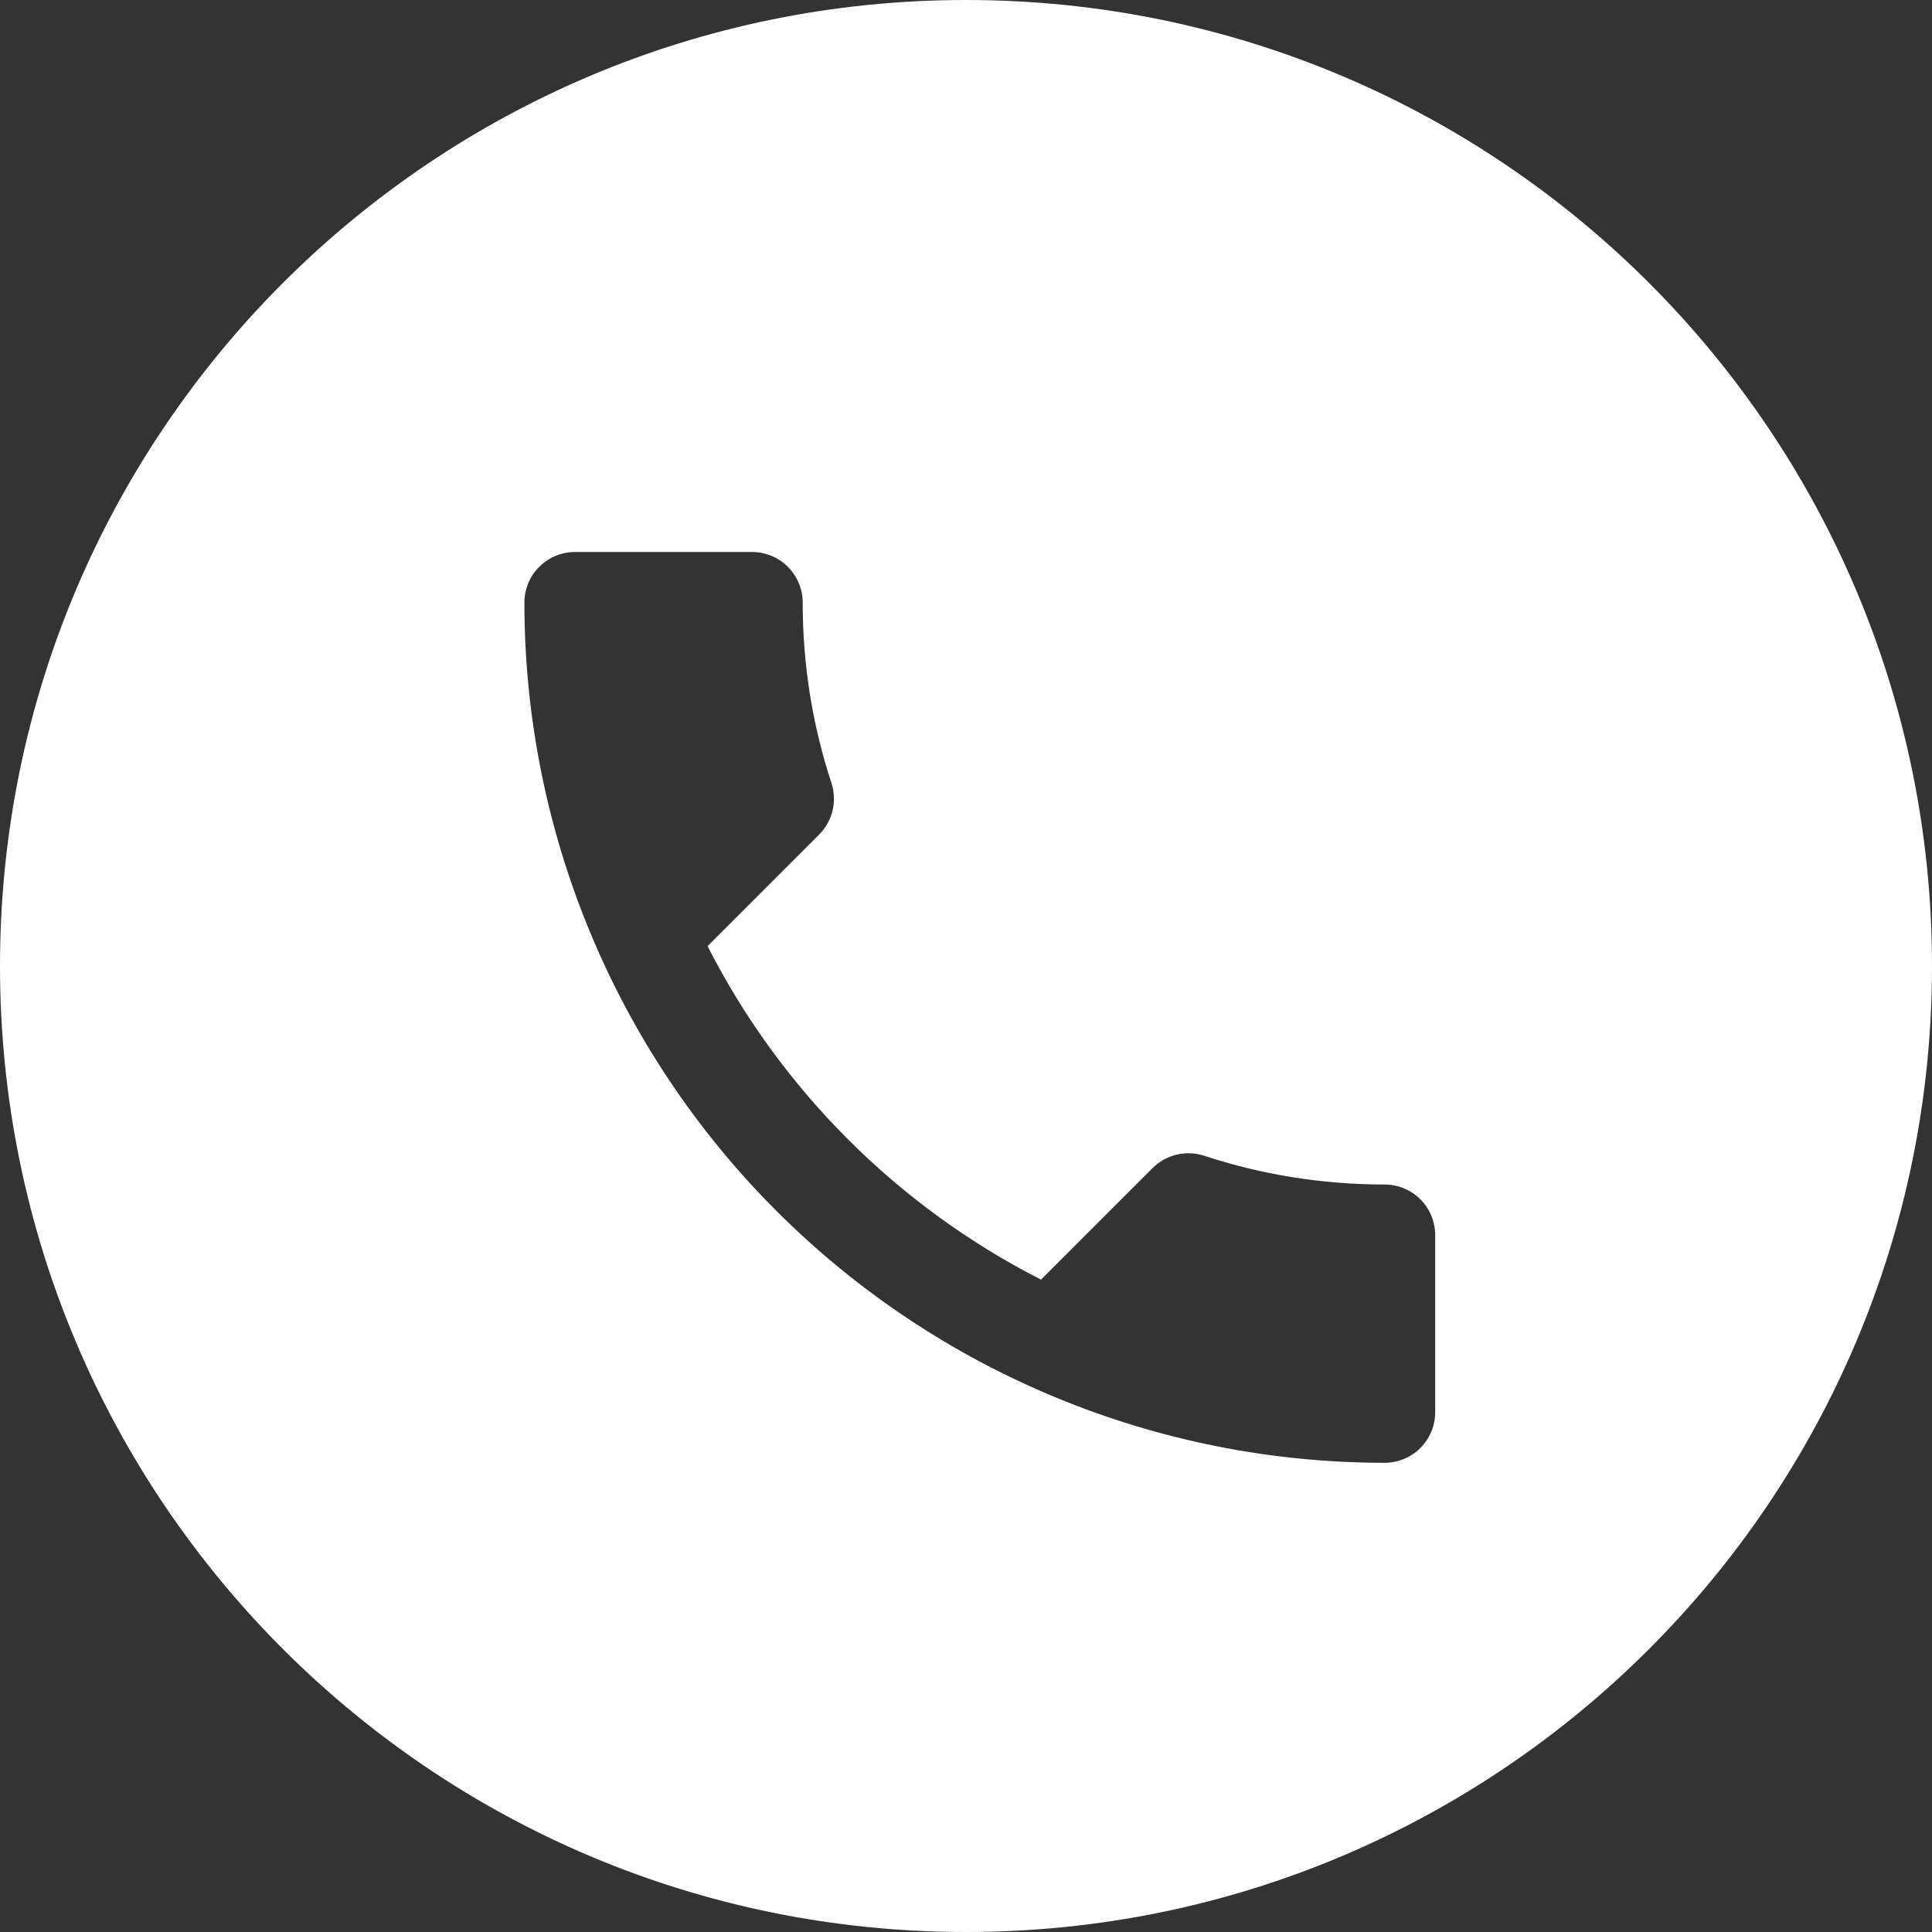 <?xml version="1.0" encoding="UTF-8"?> <svg xmlns="http://www.w3.org/2000/svg" width="70" height="70" viewBox="0 0 70 70" fill="none"><rect x="0" y="0" width="70" height="70" fill="#333333" stroke="none"/><path d="M35 0C54.33 0 70 15.67 70 35C70 54.33 54.33 70 35 70C15.67 70 0 54.33 0 35C0 15.67 15.67 0 35 0ZM20.833 20C20.347 20 19.881 20.193 19.537 20.537C19.193 20.881 19 21.347 19 21.833C19 30.099 22.284 38.026 28.129 43.871C33.974 49.716 41.901 53 50.167 53C50.653 53 51.119 52.807 51.463 52.463C51.807 52.119 52 51.653 52 51.167V44.75C52 44.264 51.806 43.798 51.463 43.454C51.119 43.11 50.653 42.917 50.167 42.917C47.876 42.917 45.675 42.55 43.622 41.872C42.98 41.67 42.265 41.817 41.752 42.33L37.719 46.363C32.53 43.723 28.277 39.47 25.637 34.281L29.67 30.248C30.183 29.735 30.33 29.02 30.128 28.378C29.45 26.325 29.083 24.125 29.083 21.833C29.083 21.347 28.89 20.881 28.546 20.537C28.202 20.193 27.736 20 27.25 20H20.833Z" fill="white"></path></svg> 